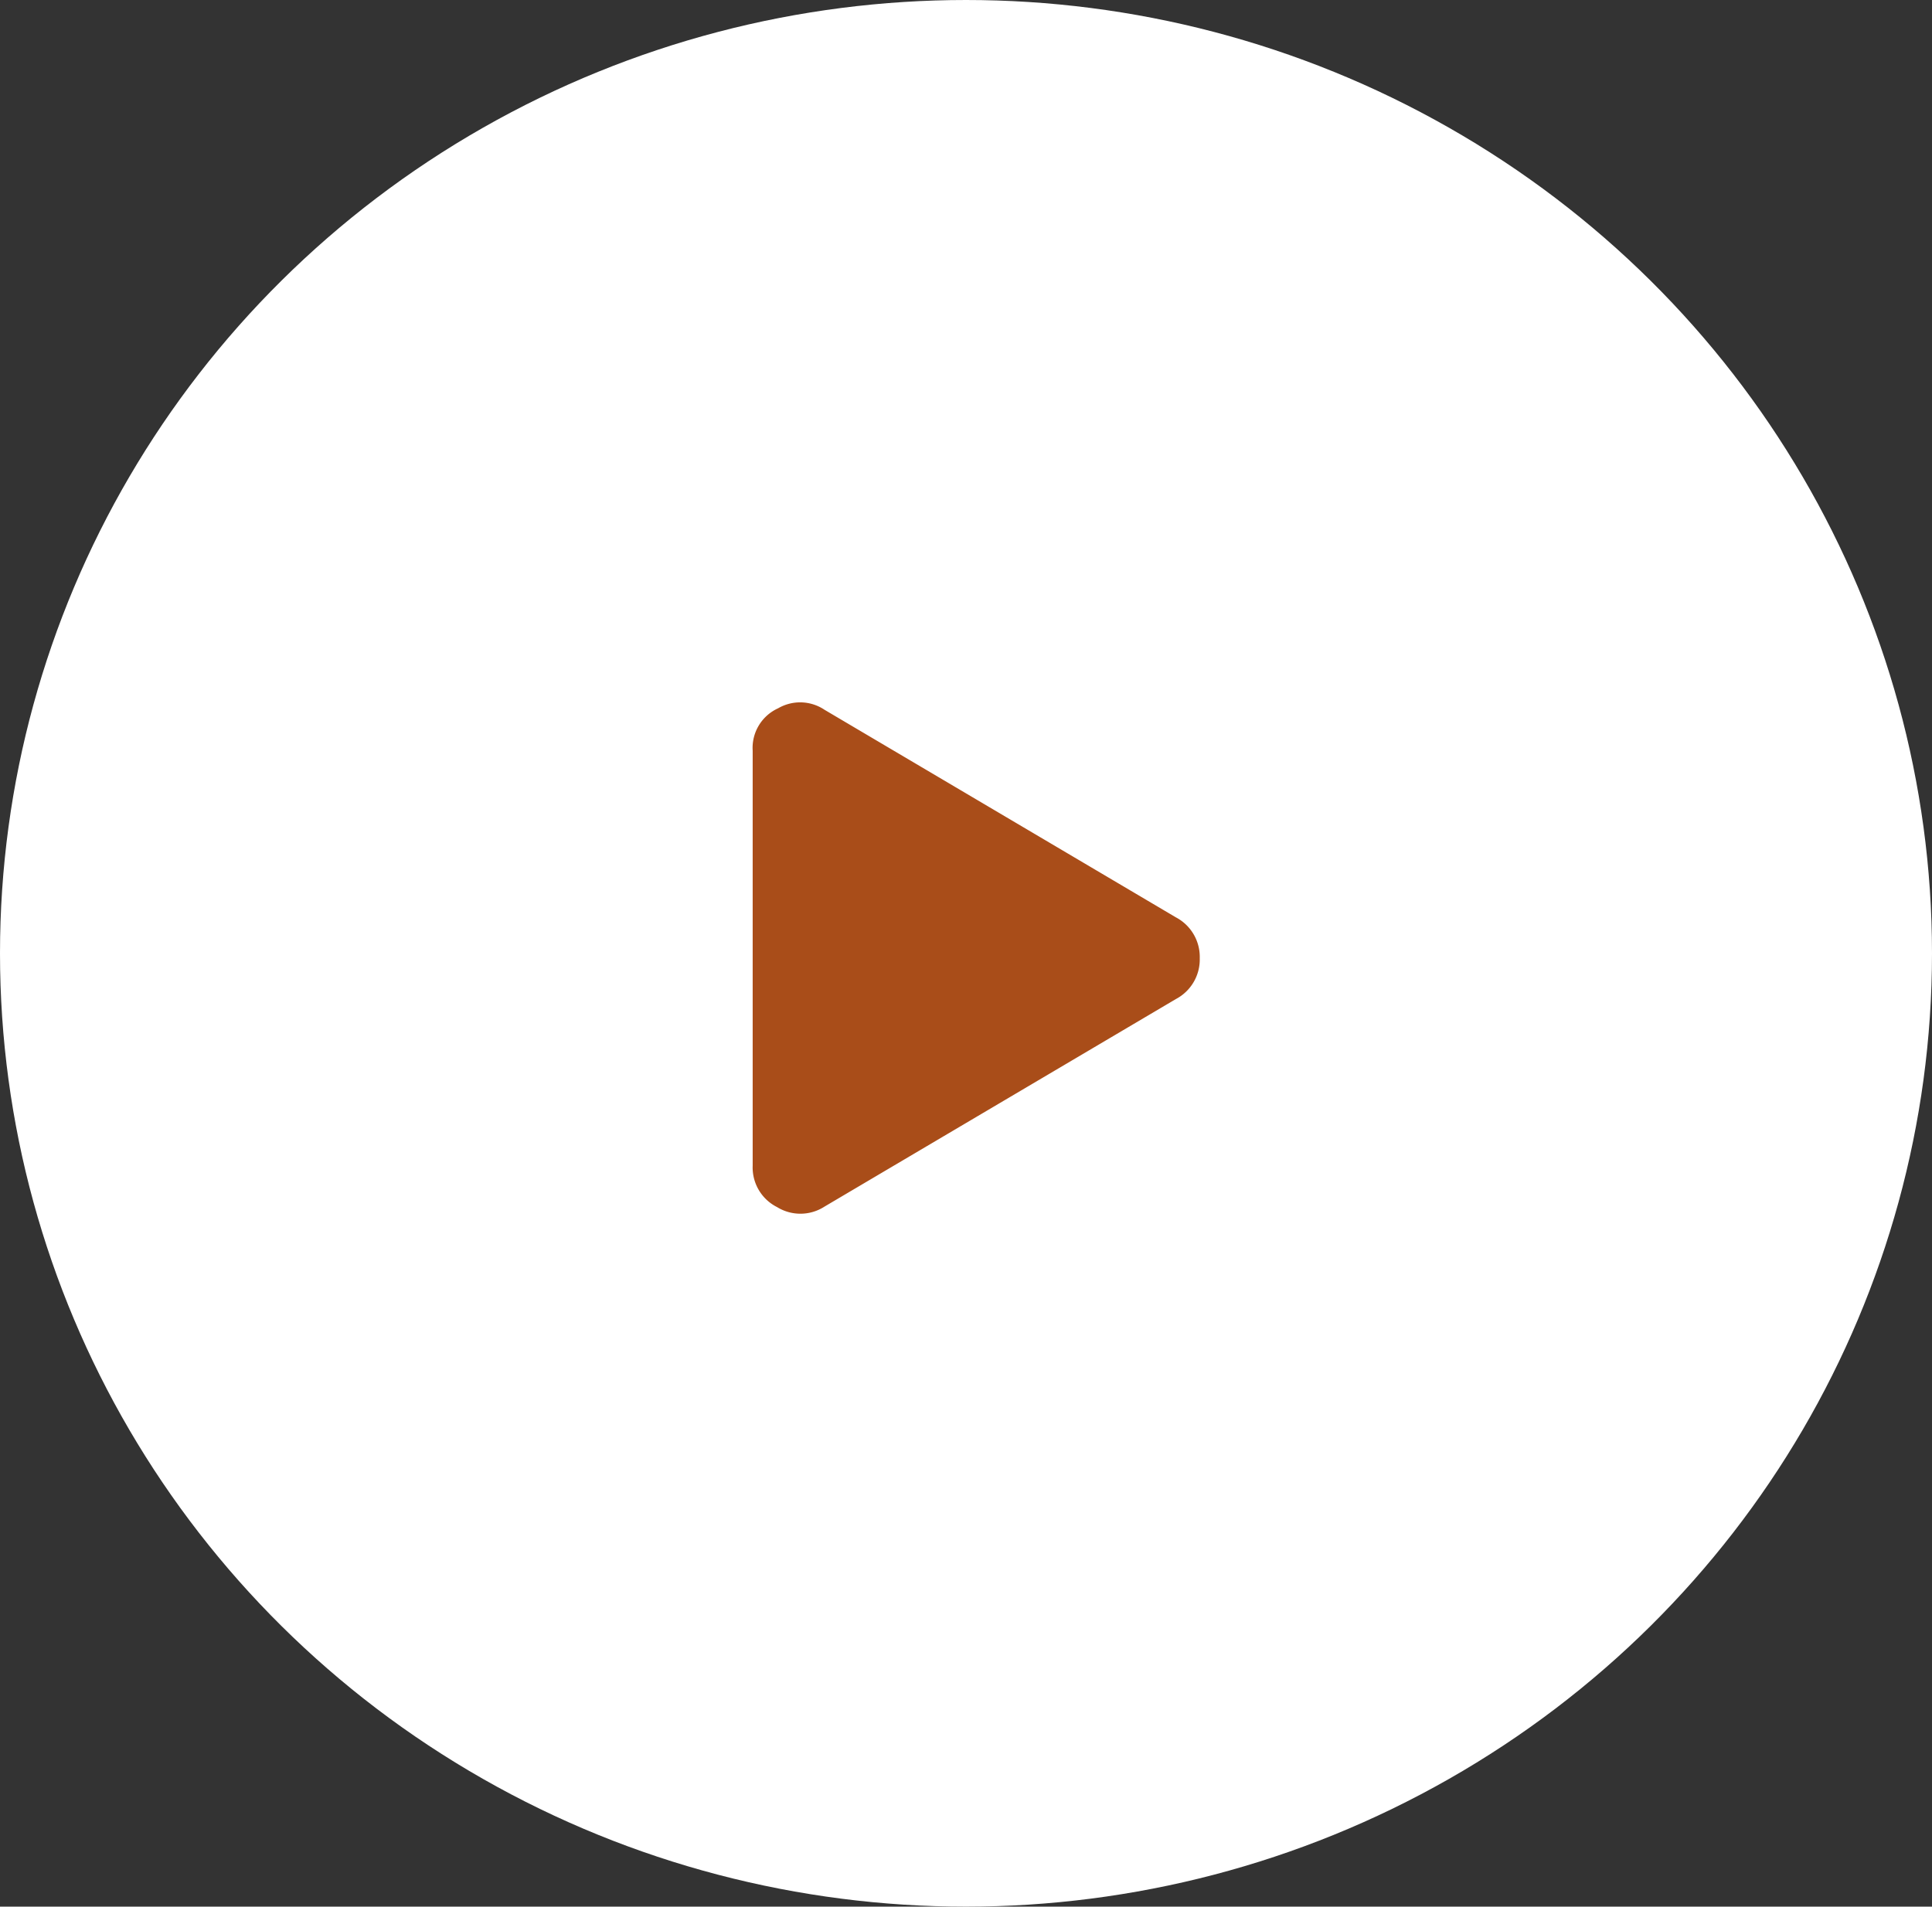 <svg xmlns="http://www.w3.org/2000/svg" width="77" height="76" viewBox="0 0 77 76">
  <rect x="0" y="0" width="77" height="76" fill="#333333" stroke="none"/>
  <g id="Group_47619" data-name="Group 47619" transform="translate(0.158 -0.118)">
    <ellipse id="Ellipse_36" data-name="Ellipse 36" cx="38.5" cy="38" rx="38.5" ry="38" transform="translate(-0.158 0.118)" fill="#fff"/>
    <path id="Path_37793" data-name="Path 37793" d="M-2908.42,548.741a1.782,1.782,0,0,1,.955,1.631,1.782,1.782,0,0,1-.955,1.63l-14,8.271a1.771,1.771,0,0,1-1.89.02,1.766,1.766,0,0,1-.973-1.65V542.1a1.732,1.732,0,0,1,1.014-1.69,1.746,1.746,0,0,1,1.849.059Z" transform="translate(2955.123 -512.059)" fill="#a94d19"/>
  </g>
</svg>
